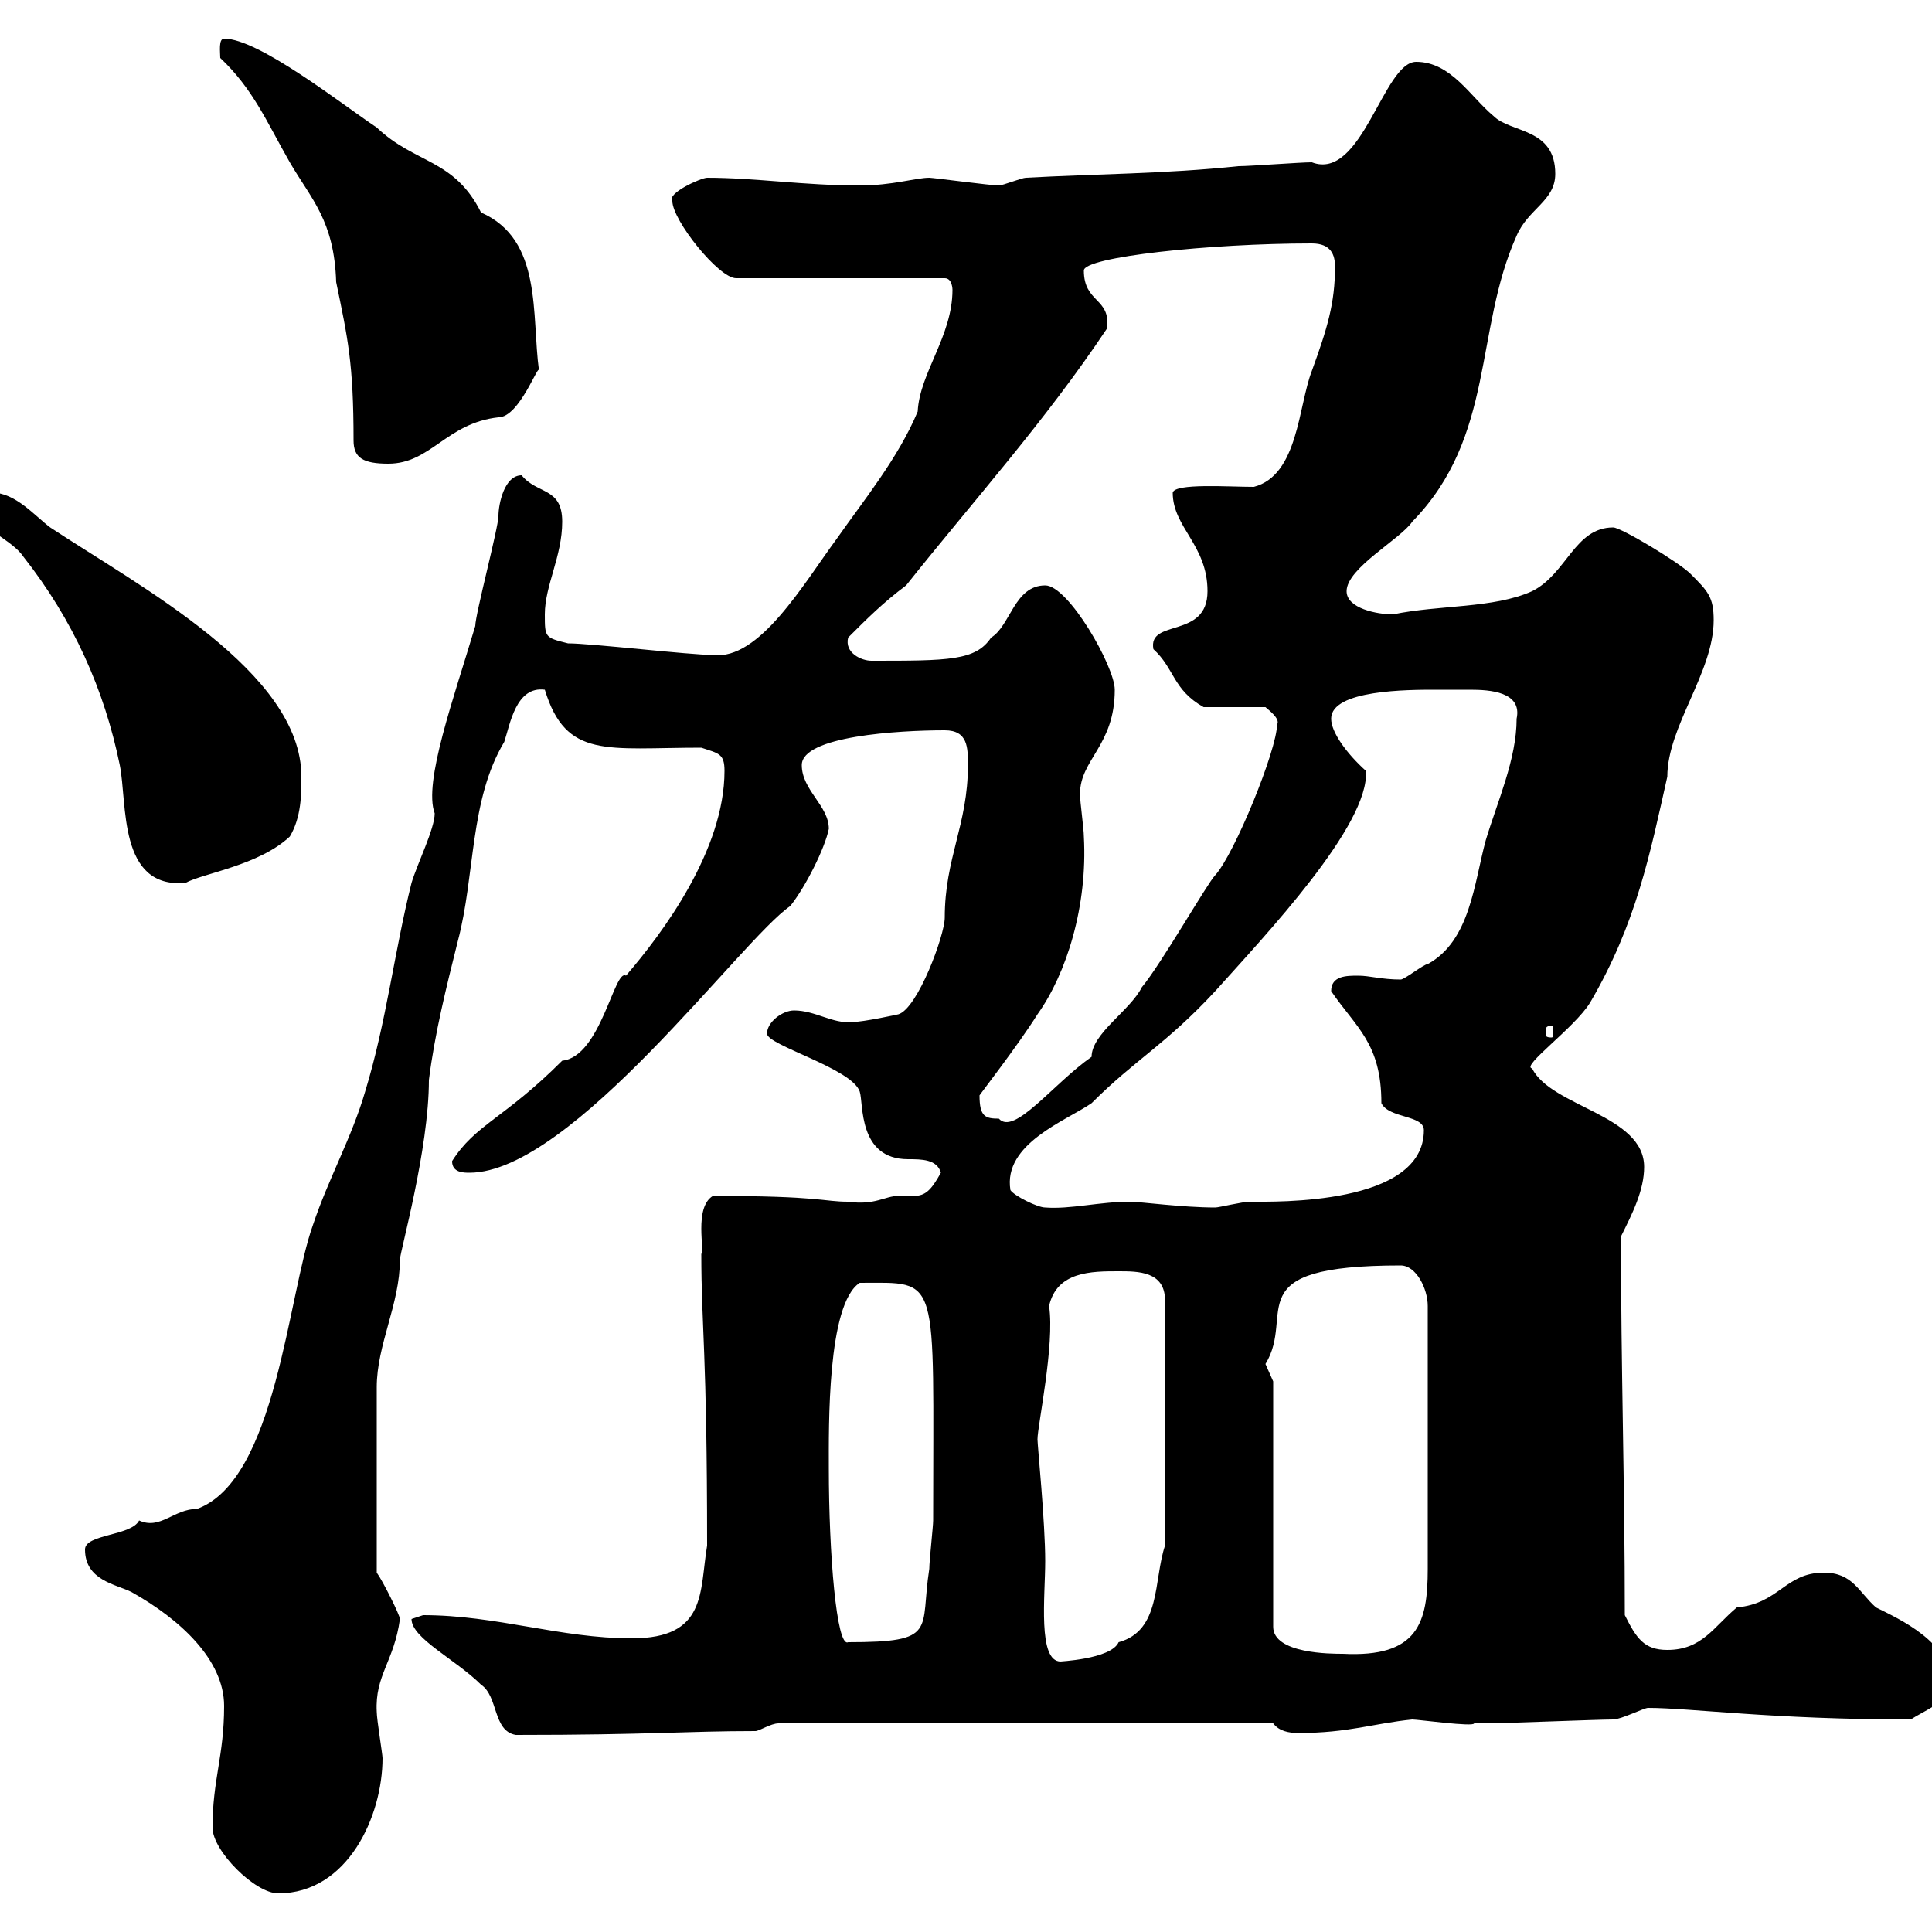 <svg xmlns="http://www.w3.org/2000/svg" xmlns:xlink="http://www.w3.org/1999/xlink" width="300" height="300"><path d="M33 283.80C33 287.40 39.60 294 43.20 294C54 294 59.40 282 59.40 273C59.40 272.40 58.50 267 58.50 265.80C58.20 260.10 61.20 258 62.10 251.40C62.10 250.80 59.40 245.40 58.50 244.20C58.50 232.50 58.50 221.40 58.50 215.40C58.50 208.80 62.10 202.50 62.10 195.60C62.10 194.40 66.60 178.50 66.60 167.70C67.50 160.50 69.30 153.30 71.10 146.10C73.80 135.90 72.90 124.20 78.30 115.20C79.20 112.50 80.10 106.50 84.60 107.10C87.90 117.90 94.20 116.10 108.90 116.10C111.60 117 112.50 117 112.50 119.70C112.50 132 102.90 144.90 97.20 151.50C95.40 150.30 93.30 164.10 87.30 164.70C78.30 173.70 73.80 174.60 70.20 180.30C70.20 182.10 72 182.10 72.90 182.10C88.80 182.10 115.20 145.80 122.70 140.70C125.10 137.70 128.10 131.70 128.70 128.70C128.70 125.10 124.50 122.70 124.50 118.80C124.50 114.30 139.50 113.40 146.70 113.40C150.30 113.40 150.30 116.10 150.30 118.80C150.30 128.10 146.70 133.20 146.70 142.50C146.70 145.20 142.50 156.60 139.50 157.50C139.50 157.50 134.10 158.70 132.30 158.70C129.30 159 126.60 156.90 123.30 156.90C121.50 156.90 119.10 158.70 119.10 160.50C119.10 162.30 132.30 165.90 133.50 169.50C134.10 171.30 133.20 180 141 180C143.10 180 145.50 180 146.10 182.10C144.60 184.80 143.70 185.70 141.90 185.70C141 185.70 140.40 185.70 139.50 185.70C137.40 185.70 135.90 187.20 131.70 186.60C127.80 186.60 127.50 185.70 110.70 185.70C107.70 187.50 109.50 194.40 108.90 194.70C108.90 206.10 109.80 209.70 109.80 240C108.60 247.20 109.80 254.40 98.10 254.40C87 254.40 77.10 250.80 65.70 250.80C65.70 250.80 63.90 251.40 63.90 251.40C63.90 254.40 70.80 257.70 74.70 261.60C77.40 263.40 76.50 268.80 80.10 269.40C100.80 269.40 106.50 268.80 117.30 268.80C117.90 268.80 119.70 267.60 120.90 267.60L197.70 267.60C198.60 268.80 200.10 269.10 201.60 269.10C209.40 269.10 213.30 267.60 219.30 267C220.20 267 228.90 268.20 228.90 267.60C230.10 267.60 230.70 267.60 230.70 267.60C233.70 267.60 248.10 267 250.50 267C251.70 267 255.30 265.20 255.90 265.20C262.50 265.20 275.10 267 296.70 267C298.50 265.80 303 264 303 261.60C303 255 294.90 251.40 291.30 249.60C288.60 247.20 287.70 244.20 283.20 244.20C277.20 244.20 276.30 249 269.70 249.60C266.10 252.60 264.30 256.20 258.90 256.20C255.30 256.20 254.10 254.40 252.30 250.80C252.30 230.70 251.70 212.40 251.70 192C253.50 188.40 255.30 184.80 255.30 181.20C255.30 173.10 240.90 171.90 237.90 165.90C236.10 165.60 244.50 159.60 246.90 155.70C254.10 143.40 256.20 132.60 258.90 120.60C258.90 112.80 266.10 104.40 266.10 96.30C266.10 92.70 265.20 91.80 262.50 89.10C260.70 87.30 251.70 81.90 250.50 81.90C244.50 81.90 243.30 89.10 237.90 91.80C231.90 94.50 223.50 93.90 216.30 95.40C213.90 95.40 209.10 94.50 209.10 91.80C209.10 88.20 217.50 83.70 219.30 81C232.20 67.80 228.90 51.30 235.50 36.60C237.30 32.40 241.50 31.20 241.50 27C241.50 19.80 234.60 20.70 231.90 18C228.30 15 225.30 9.60 219.90 9.60C214.80 9.60 211.50 28.20 203.70 25.20C201.90 25.20 194.10 25.80 192.30 25.80C180.90 27 170.10 27 159.30 27.60C158.70 27.60 155.70 28.80 155.10 28.80C153.90 28.80 144.90 27.60 144.30 27.60C142.20 27.60 138.60 28.80 133.50 28.80C124.80 28.80 117.30 27.60 109.80 27.60C108.90 27.60 103.50 30 104.40 31.20C104.40 34.20 111.60 43.20 114.30 43.20L146.70 43.20C147.90 43.20 147.90 45 147.90 45C147.90 52.20 142.80 57.90 142.50 63.90C139.50 71.10 134.10 77.70 129.90 83.70C124.80 90.60 117.90 102.60 110.70 101.70C107.10 101.70 91.80 99.90 88.20 99.90C84.60 99 84.60 99 84.60 95.40C84.60 90.90 87.30 86.40 87.30 81C87.30 75.60 83.40 76.80 81 73.80C78.30 73.80 77.40 78.30 77.40 80.10C77.40 81.90 73.80 95.40 73.80 97.20C70.50 108.30 65.70 121.50 67.50 126.30C67.50 128.70 64.80 134.10 63.90 137.10C61.20 147.90 60 158.70 56.70 169.50C54.60 176.70 51 183 48.60 190.20C44.70 201 42.90 229.80 30.60 234.30C27 234.30 24.90 237.60 21.60 236.10C20.40 238.50 13.20 238.20 13.20 240.60C13.20 245.40 18 246 20.40 247.20C27.90 251.40 34.80 257.70 34.80 264.90C34.80 272.70 33 276.30 33 283.80ZM161.10 223.50C161.10 221.40 163.80 208.80 162.90 202.80C164.10 197.40 169.50 197.40 173.70 197.40C176.70 197.40 180.90 197.40 180.90 201.90L180.90 240C179.10 245.40 180.30 253.20 173.70 255C172.50 257.70 164.10 258 164.70 258C161.10 258 162.30 247.80 162.30 242.40C162.30 236.40 161.10 224.40 161.10 223.50ZM197.70 214.50C197.70 214.50 196.50 211.80 196.50 211.80C201.30 204 191.70 196.50 217.50 196.50C219.90 196.50 221.70 200.10 221.70 202.80L221.70 243.60C221.70 252 220.20 257.40 208.50 256.80C206.70 256.80 197.70 256.80 197.70 252.60ZM128.70 228C128.70 221.70 128.40 202.50 133.50 199.20C146.10 199.20 144.90 197.40 144.90 236.10C144.90 237 144.30 242.40 144.30 243.60C142.80 253.20 145.80 255 131.70 255C129.90 255.90 128.70 241.20 128.70 228ZM156.90 184.80C155.70 177.60 165.60 174 169.50 171.30C176.40 164.40 180.90 162.30 188.70 153.90C196.50 145.20 212.70 128.10 212.10 119.70C209.10 117 206.70 113.70 206.70 111.60C206.70 107.10 218.70 107.10 222.90 107.10C224.10 107.10 226.50 107.10 228.30 107.10C231.30 107.10 236.40 107.40 235.50 111.60C235.50 117.90 232.50 124.50 230.70 130.50C228.90 137.10 228.30 146.10 221.70 149.70C221.10 149.70 218.10 152.10 217.50 152.10C214.50 152.10 212.70 151.50 210.90 151.50C209.10 151.50 206.70 151.50 206.70 153.90C210.60 159.60 214.50 162 214.50 171.30C215.70 173.70 221.10 173.10 221.10 175.50C221.10 187.20 198 186.60 194.10 186.60C192.90 186.60 189.30 187.50 188.70 187.50C183.60 187.50 177 186.60 175.50 186.60C170.70 186.60 166.20 187.80 162.30 187.50C161.10 187.50 157.50 185.70 156.90 184.80ZM152.10 170.10C151.80 170.40 158.10 162.30 161.10 157.50C165.60 151.20 168.90 140.70 168.30 129.90C168.30 128.70 167.70 124.50 167.70 123.30C167.70 117.90 173.10 115.80 173.10 107.10C173.10 103.50 165.90 90.90 162.30 90.90C157.50 90.90 156.90 97.20 153.90 99C151.50 102.60 147.30 102.60 135.30 102.60C133.80 102.60 131.10 101.40 131.70 99C134.70 96 137.10 93.60 140.70 90.90C151.20 77.70 162.30 65.40 171.90 51C172.50 46.20 168.30 47.10 168.30 42C168.30 39.90 187.80 37.80 203.70 37.80C206.70 37.80 207.30 39.60 207.30 41.40C207.30 47.10 206.10 51 203.70 57.60C201.60 63 201.60 73.80 194.70 75.60C190.80 75.60 182.40 75 182.10 76.50C182.10 81.90 187.50 84.60 187.50 91.80C187.50 99.30 178.20 96 179.10 100.80C182.40 103.80 182.10 107.10 186.90 109.80L196.50 109.80C196.80 110.10 198.90 111.60 198.30 112.50C198.30 116.40 191.70 132.60 188.70 135.90C187.50 137.10 180.30 149.70 177.30 153.30C175.50 156.90 169.50 160.50 169.50 164.10C163.50 168.30 157.50 176.40 155.10 173.70C153 173.70 152.10 173.40 152.10 170.10ZM240.90 159.30C241.20 159.30 241.20 159.60 241.20 160.50C241.20 160.80 241.20 161.10 240.90 161.10C240 161.10 240 160.80 240 160.50C240 159.60 240 159.30 240.90 159.30ZM-3.60 79.20C-3.60 81.90 1.80 83.70 3.60 86.40C11.40 96.30 16.20 107.10 18.60 118.80C19.80 124.80 18.30 138 28.80 137.10C31.50 135.60 40.20 134.40 45 129.90C46.80 126.90 46.80 123.30 46.80 120.60C46.80 104.40 21.90 91.20 7.80 81.90C5.40 80.10 2.40 76.50-1.20 76.50C-3.60 76.50-3.60 77.40-3.60 79.20ZM34.20 9C39.30 13.80 41.40 18.90 45 25.20C48.30 30.90 51.90 34.20 52.20 43.80C54 52.50 54.90 56.40 54.90 68.40C54.90 71.10 56.40 72 60.30 72C66.90 72 69.30 65.70 77.40 64.80C80.70 64.80 83.70 56.10 83.70 57.60C82.50 48.90 84.30 37.20 74.70 33C70.50 24.60 64.50 25.50 58.50 19.80C53.10 16.20 40.20 6 34.80 6C33.90 6 34.20 8.10 34.20 9Z"/></svg>